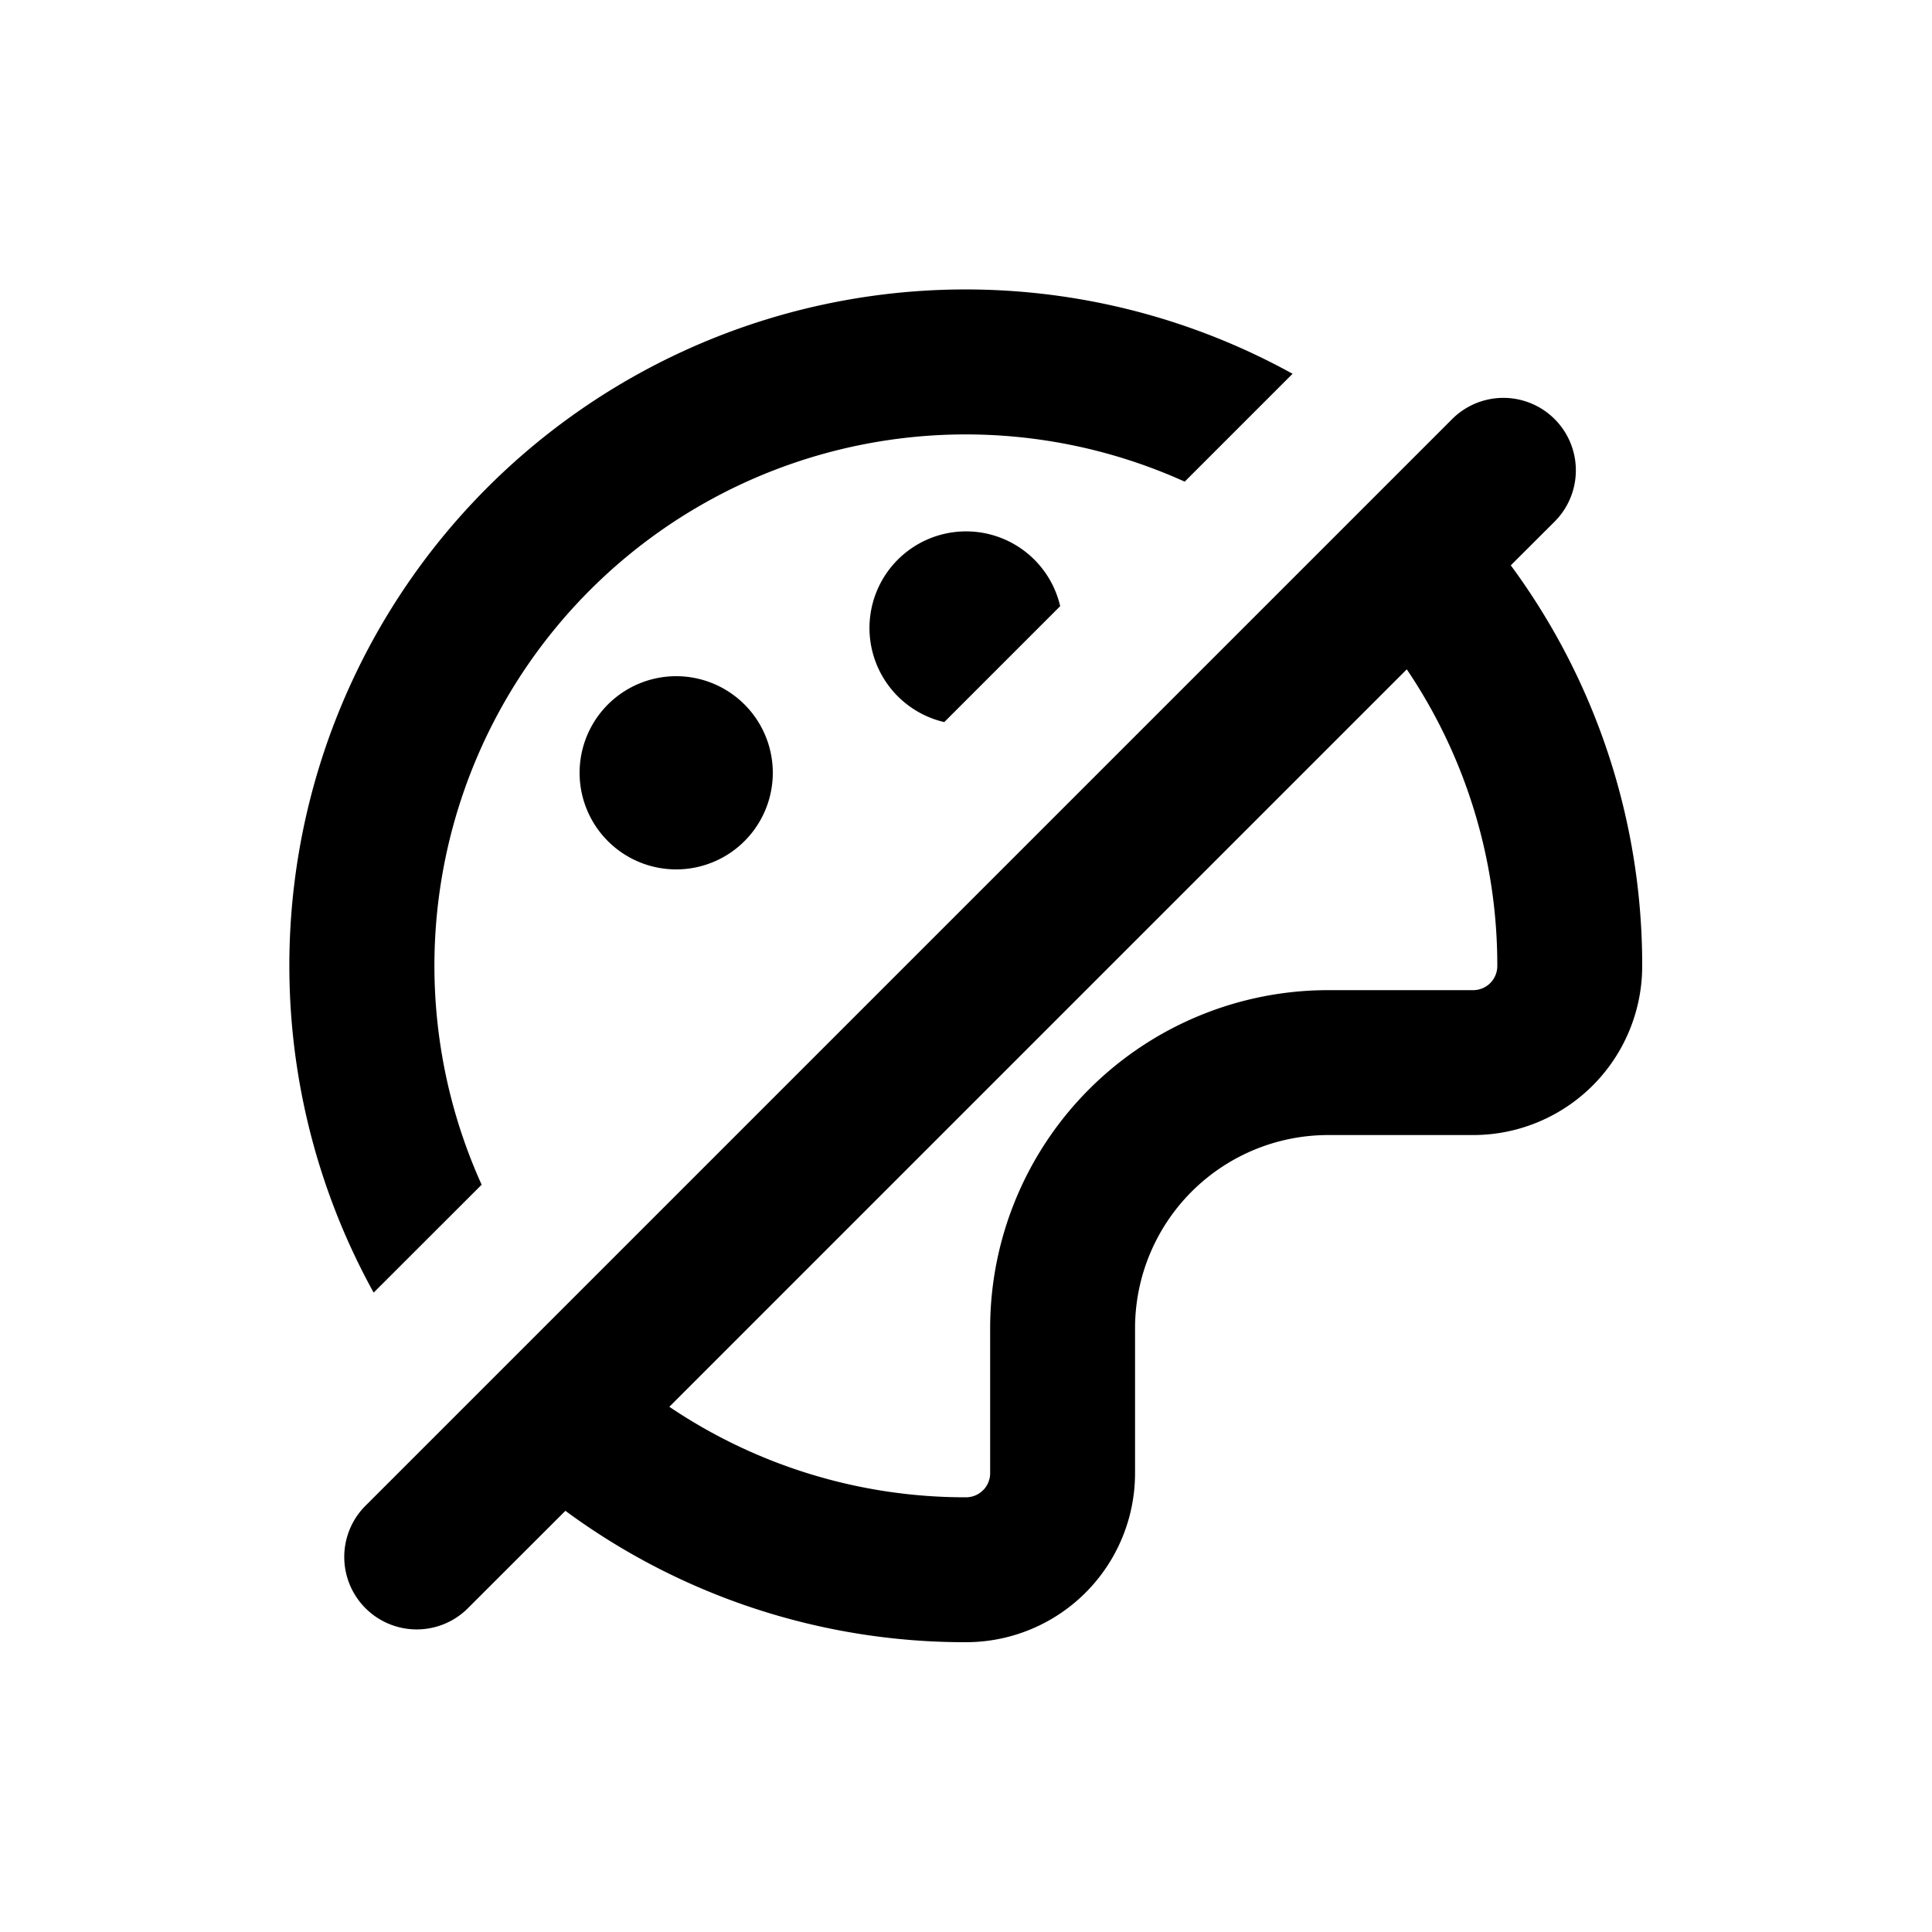 <svg xmlns="http://www.w3.org/2000/svg" viewBox="0 0 20 20" fill="currentColor"><path fill-rule="evenodd" d="M15.64 5.853a6.968 6.968 0 0 1 1.36 4.147 1.75 1.75 0 0 1-1.75 1.75h-1.5a2 2 0 0 0-2 2v1.5a1.75 1.75 0 0 1-1.75 1.75 6.968 6.968 0 0 1-4.147-1.36l-1.015 1.014a.75.75 0 0 1-1.066-1.055l.005-.005 11.253-11.253.005-.005a.75.75 0 0 1 1.056 1.066l-.451.45Zm-.39 4.397h-1.5a3.5 3.5 0 0 0-3.5 3.5v1.5a.25.25 0 0 1-.25.25 5.474 5.474 0 0 1-3.071-.937l7.634-7.634a5.47 5.47 0 0 1 .937 3.071.25.25 0 0 1-.25.25Z" fill="currentColor"/><path d="M13.38 3.869a7 7 0 0 0-9.512 9.512l1.118-1.117a5.5 5.5 0 0 1 7.278-7.278l1.117-1.117Z" fill="currentColor"/><path d="M10.975 6.275a1 1 0 1 0-1.2 1.2l1.2-1.2Z" fill="currentColor"/><path d="M8 8a1 1 0 1 1-2 0 1 1 0 0 1 2 0Z" fill="currentColor"/></svg>